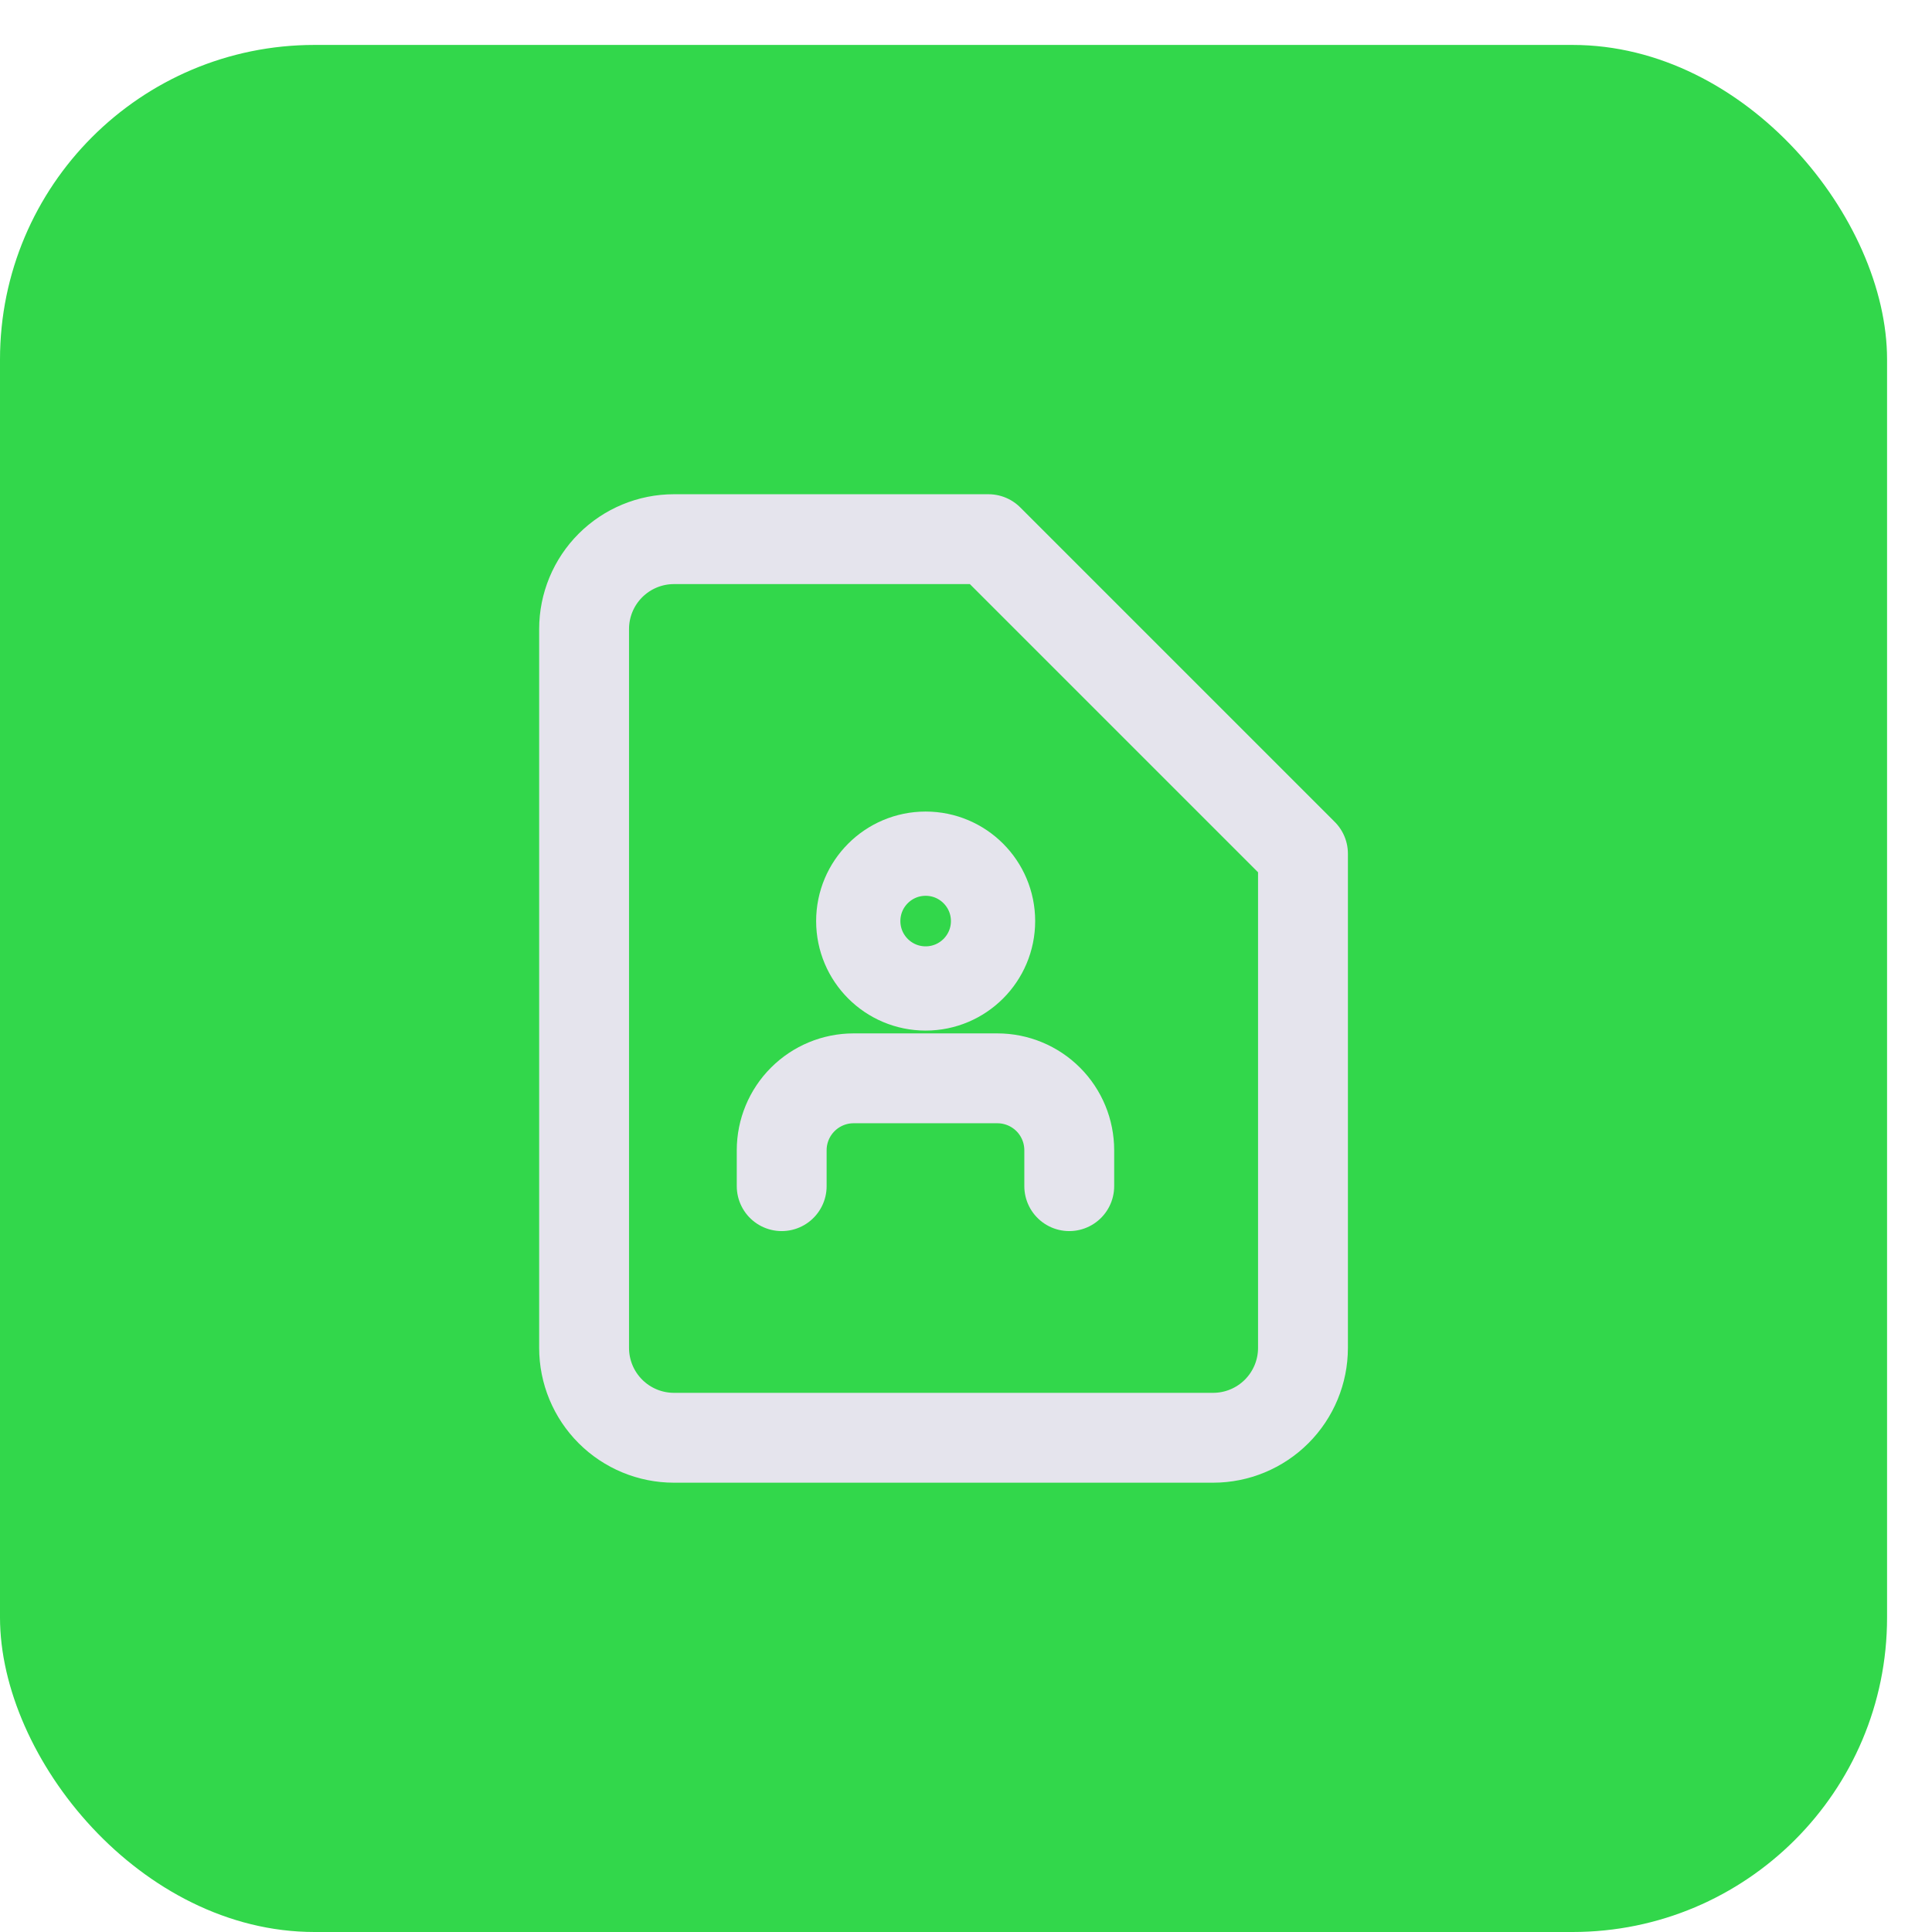 <svg width="43" height="43" viewBox="0 0 43 43" fill="none" xmlns="http://www.w3.org/2000/svg">
<g clip-path="url(#clip0_7173_96475)">
<rect y="1" width="42" height="42" rx="7" fill="#32D74B"/>
<path d="M22 12H15C14.47 12 13.961 12.211 13.586 12.586C13.211 12.961 13 13.47 13 14V30C13 30.53 13.211 31.039 13.586 31.414C13.961 31.789 14.47 32 15 32H27C27.53 32 28.039 31.789 28.414 31.414C28.789 31.039 29 30.53 29 30V19L22 12Z" stroke="#E5E4ED" stroke-width="2" stroke-linecap="round" stroke-linejoin="round"/>
<g clip-path="url(#clip1_7173_96475)">
<path d="M23.798 26.4V25.6C23.798 25.176 23.63 24.769 23.33 24.469C23.03 24.169 22.623 24 22.198 24H18.998C18.574 24 18.167 24.169 17.867 24.469C17.567 24.769 17.398 25.176 17.398 25.6V26.4" stroke="#E5E4ED" stroke-width="2" stroke-linecap="round" stroke-linejoin="round"/>
<path d="M20.602 22C21.43 22 22.102 21.328 22.102 20.5C22.102 19.672 21.43 19 20.602 19C19.773 19 19.102 19.672 19.102 20.5C19.102 21.328 19.773 22 20.602 22Z" stroke="#E5E4ED" stroke-width="1.875" stroke-linecap="round" stroke-linejoin="round"/>
</g>
</g>
<defs>
<clipPath id="clip0_7173_96475">
<rect width="43" height="43" fill="white"/>
</clipPath>
<clipPath id="clip1_7173_96475">
<rect width="9.6" height="9.6" fill="white" transform="translate(16.199 18)"/>
</clipPath>
</defs>
</svg>
